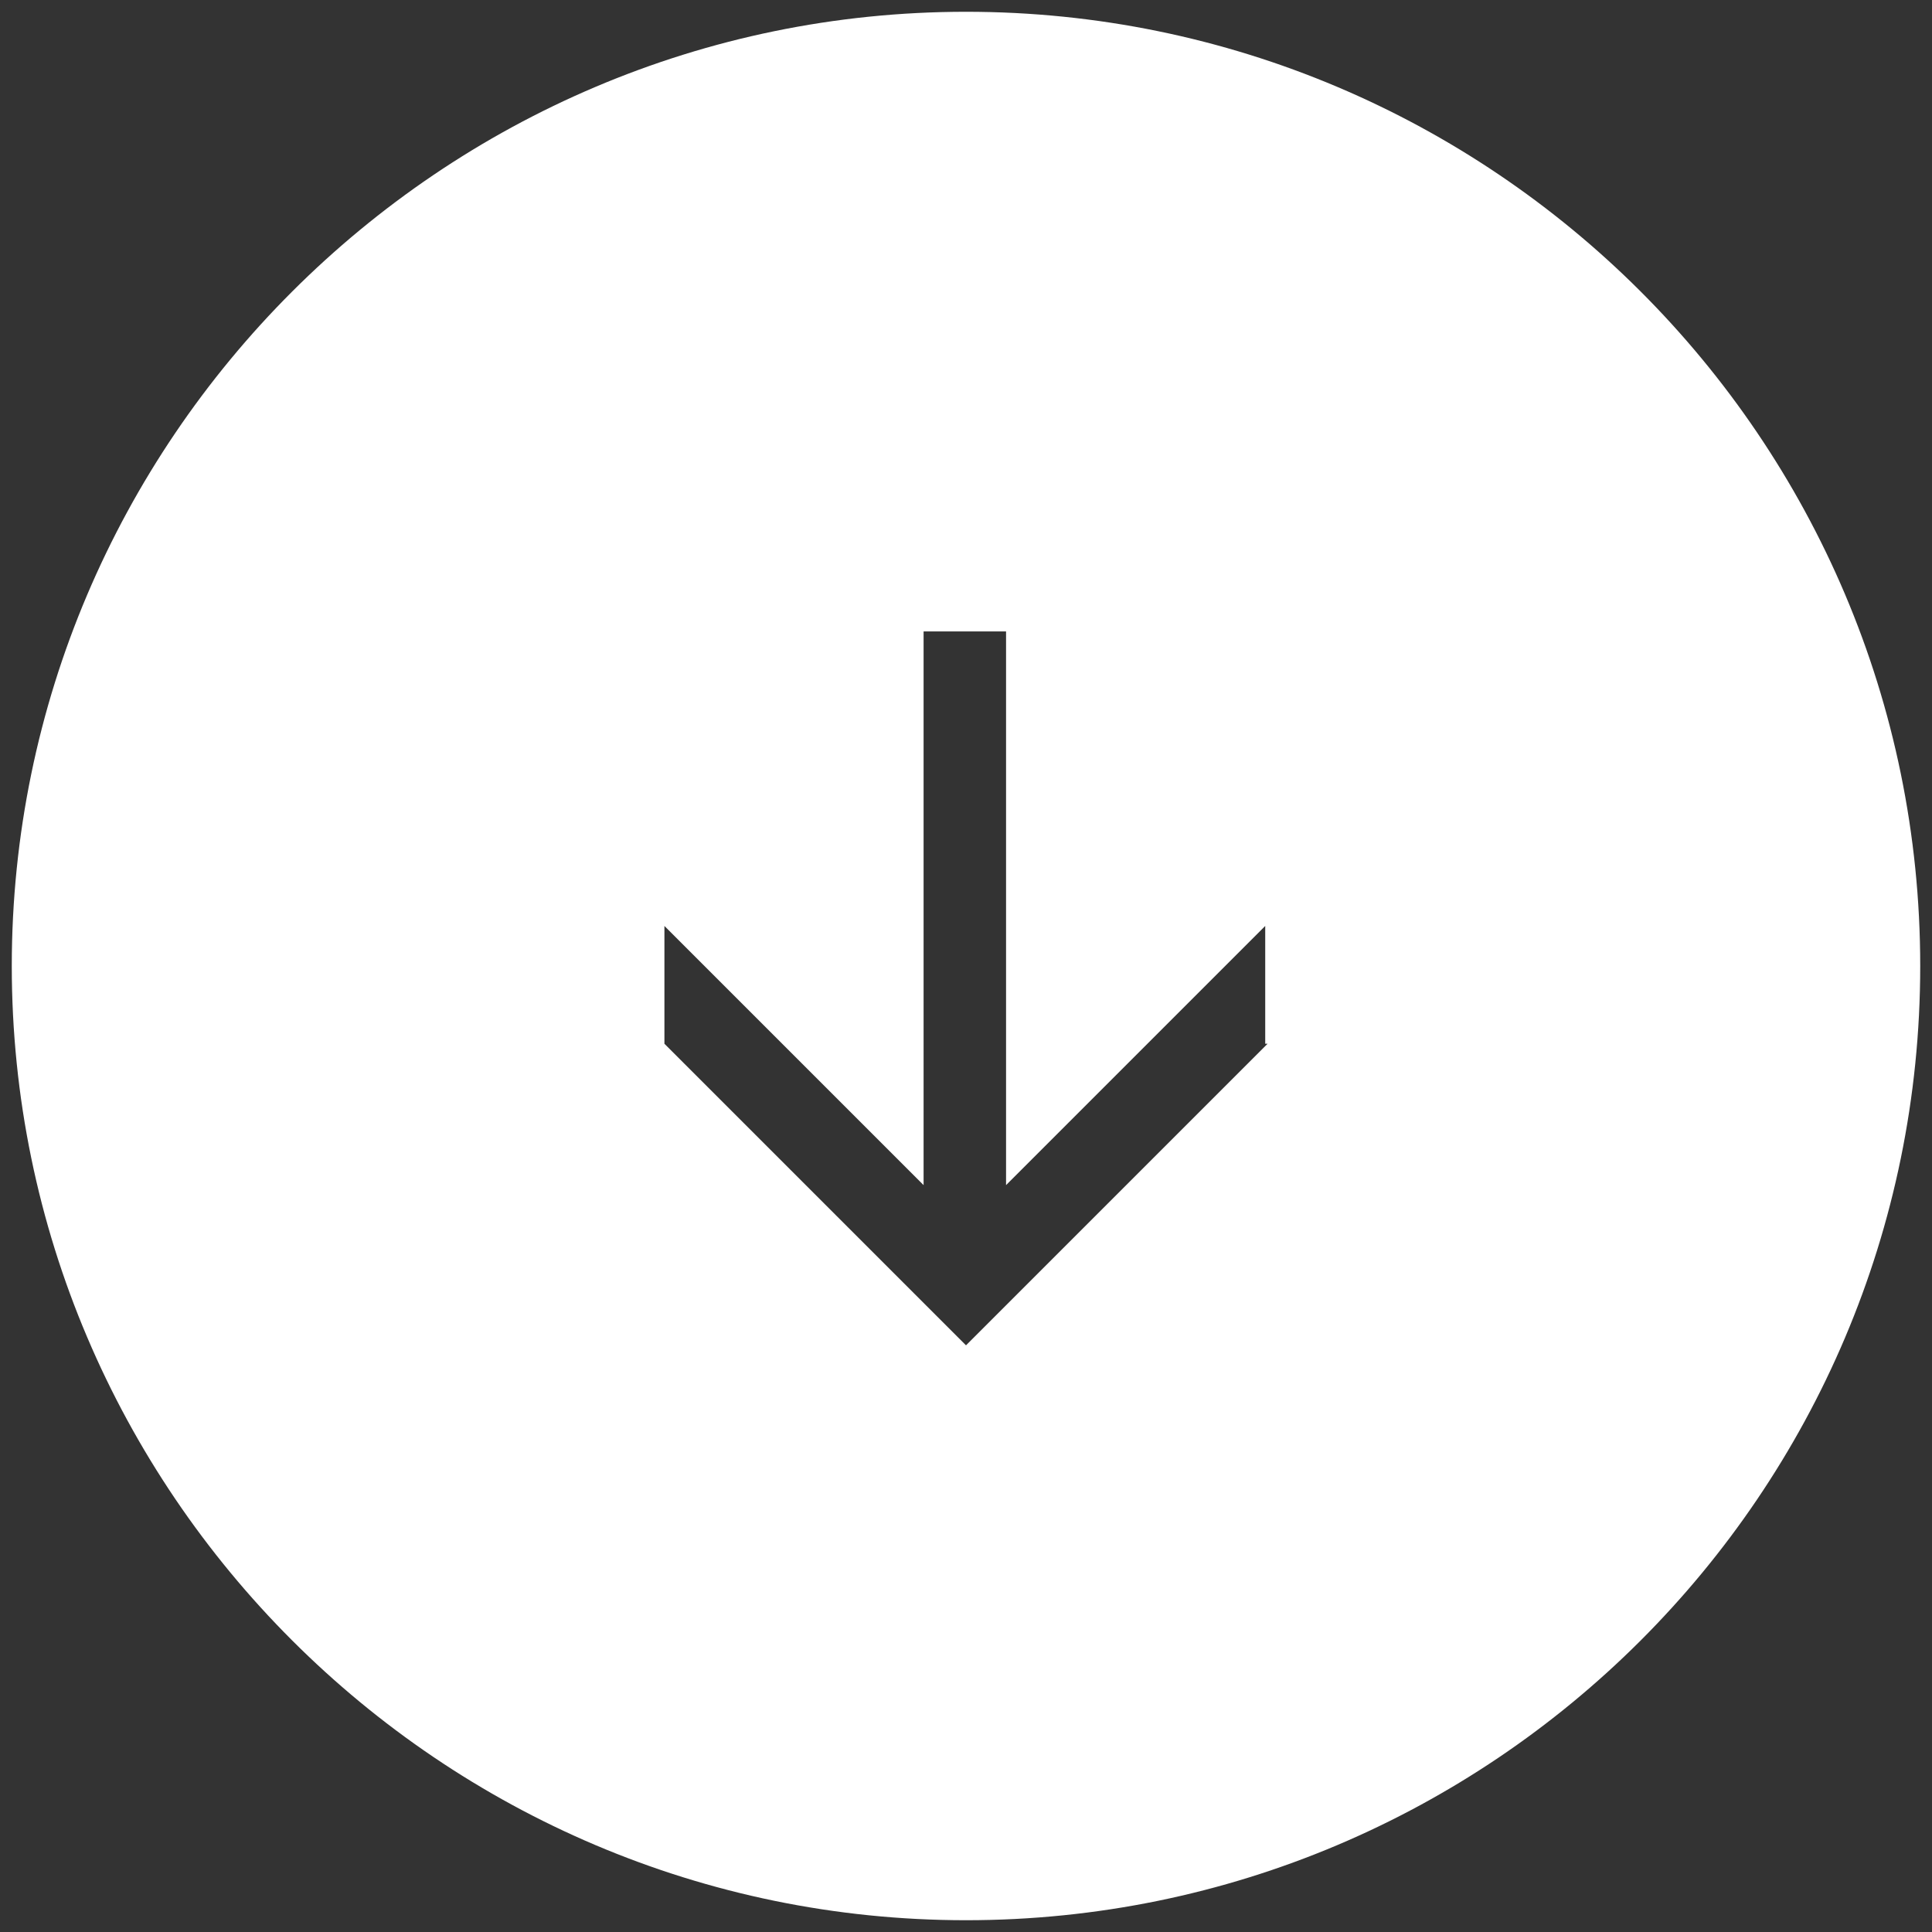 <?xml version="1.0" encoding="utf-8"?>
<!-- Generator: Adobe Illustrator 26.0.1, SVG Export Plug-In . SVG Version: 6.00 Build 0)  -->
<svg version="1.1" id="レイヤー_1" xmlns="http://www.w3.org/2000/svg" xmlns:xlink="http://www.w3.org/1999/xlink" x="0px"
	 y="0px" viewBox="0 0 82 82" style="enable-background:new 0 0 82 82;" xml:space="preserve">
<rect x="0" y="0" width="82" height="82" fill="#333333" stroke="none"/>
<style type="text/css">
	.st0{fill:#FFFFFF;}
</style>
<path class="st0" d="M41,0.5C18.7,0.5,0.5,18.7,0.5,41S18.7,81.5,41,81.5c22.3,0,40.5-18.1,40.5-40.5S63.3,0.5,41,0.5z M53.8,44.3
	L41,57.1L28.2,44.3v-5l11,11V26.8h3.5v23.5l11-11V44.3z"/>
</svg>
